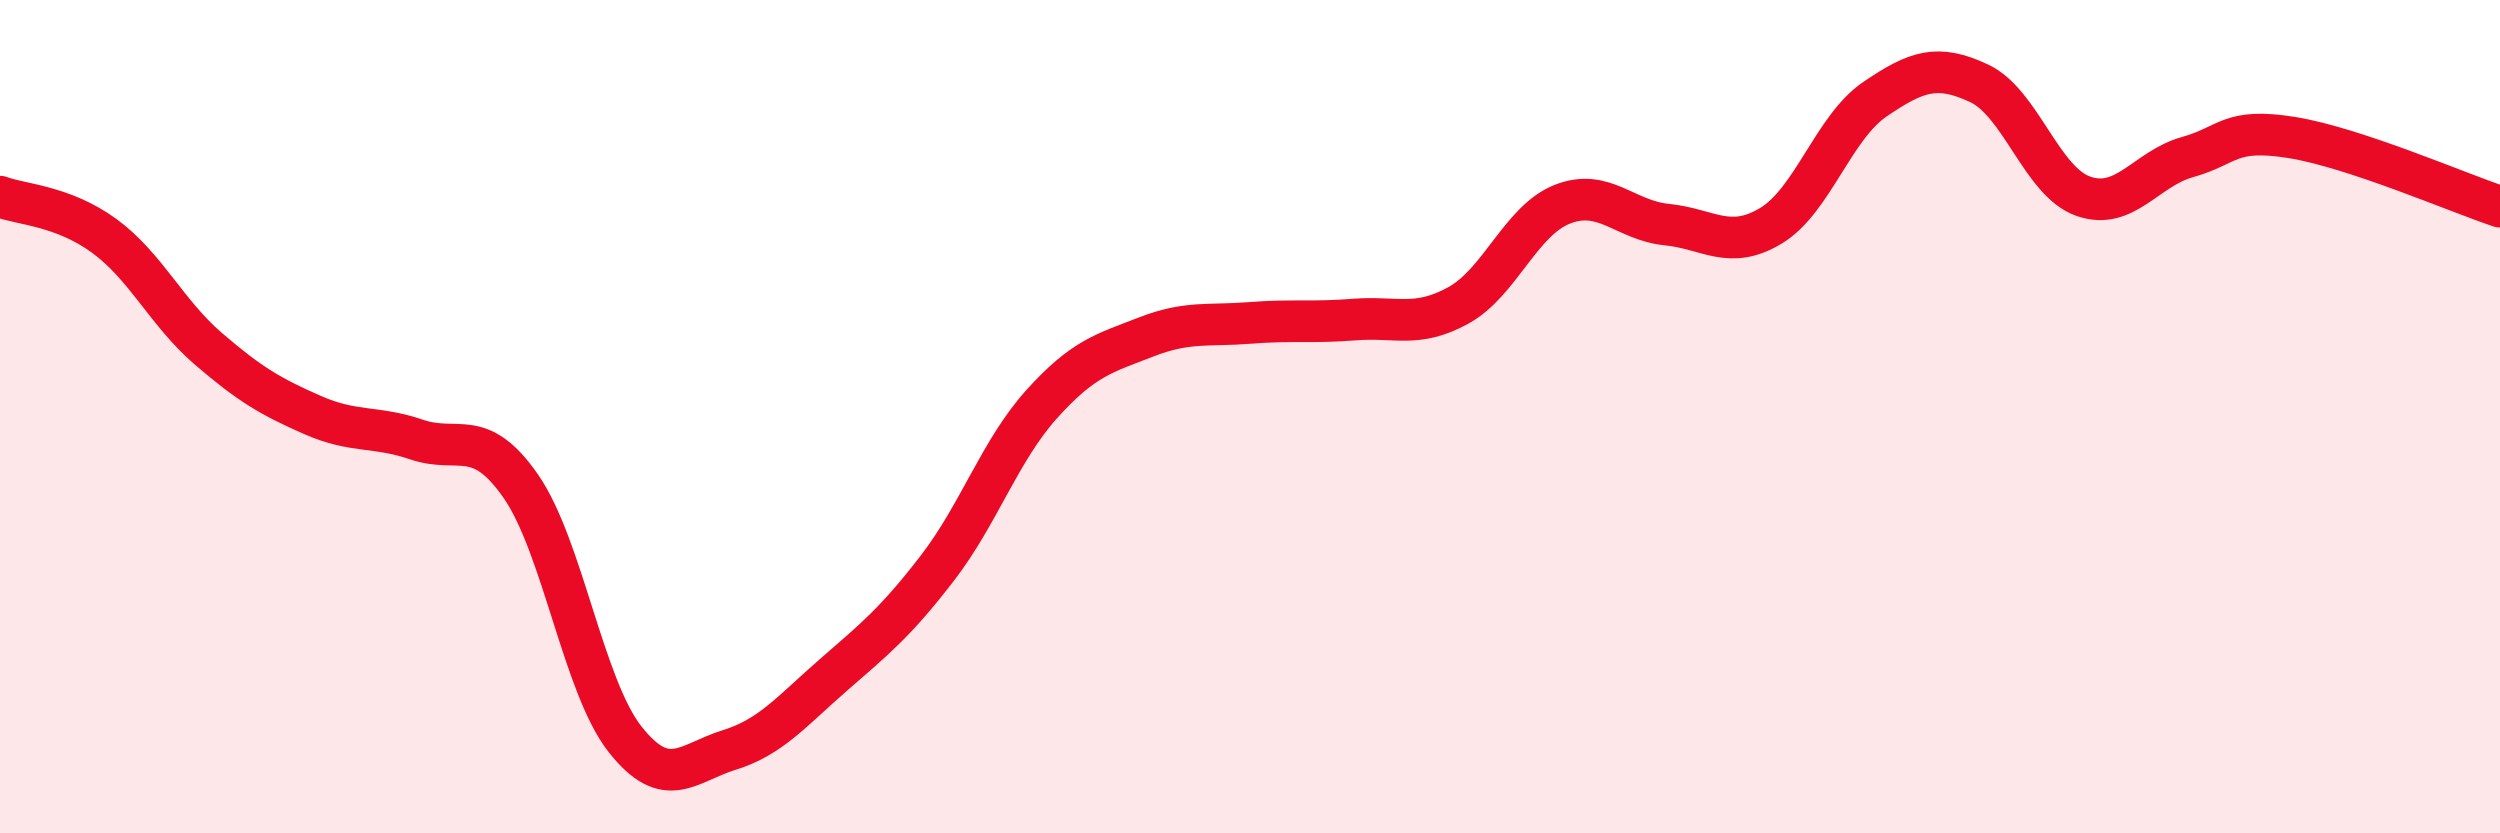
    <svg width="60" height="20" viewBox="0 0 60 20" xmlns="http://www.w3.org/2000/svg">
      <path
        d="M 0,4.72 C 0.5,4.91 1.5,4.93 2.5,5.66 C 3.5,6.39 4,7.51 5,8.37 C 6,9.23 6.5,9.52 7.5,9.96 C 8.5,10.4 9,10.21 10,10.55 C 11,10.89 11.5,10.23 12.5,11.67 C 13.5,13.11 14,16.47 15,17.74 C 16,19.01 16.5,18.31 17.5,18 C 18.5,17.69 19,17.07 20,16.2 C 21,15.33 21.5,14.93 22.5,13.63 C 23.5,12.33 24,10.81 25,9.7 C 26,8.59 26.5,8.48 27.5,8.09 C 28.5,7.7 29,7.83 30,7.75 C 31,7.67 31.5,7.75 32.5,7.67 C 33.5,7.59 34,7.88 35,7.33 C 36,6.78 36.5,5.29 37.5,4.9 C 38.5,4.51 39,5.29 40,5.39 C 41,5.49 41.5,6.02 42.5,5.42 C 43.5,4.82 44,3.06 45,2.38 C 46,1.7 46.5,1.53 47.5,2 C 48.5,2.47 49,4.36 50,4.71 C 51,5.06 51.5,4.05 52.5,3.77 C 53.5,3.49 53.5,3.06 55,3.3 C 56.5,3.54 59,4.63 60,4.96L60 20L0 20Z"
        fill="#EB0A25"
        opacity="0.1"
        stroke-linecap="round"
        stroke-linejoin="round"
      />
      <path
        d="M 0,4.72 C 0.5,4.91 1.5,4.93 2.5,5.66 C 3.5,6.39 4,7.51 5,8.37 C 6,9.23 6.5,9.52 7.5,9.96 C 8.5,10.4 9,10.21 10,10.55 C 11,10.89 11.5,10.23 12.5,11.67 C 13.5,13.11 14,16.47 15,17.74 C 16,19.01 16.5,18.31 17.5,18 C 18.5,17.69 19,17.07 20,16.2 C 21,15.33 21.5,14.93 22.5,13.63 C 23.5,12.33 24,10.81 25,9.7 C 26,8.59 26.5,8.48 27.5,8.09 C 28.5,7.7 29,7.83 30,7.75 C 31,7.67 31.5,7.75 32.5,7.67 C 33.5,7.59 34,7.88 35,7.33 C 36,6.78 36.5,5.29 37.5,4.9 C 38.5,4.51 39,5.29 40,5.39 C 41,5.49 41.5,6.02 42.5,5.42 C 43.5,4.82 44,3.06 45,2.38 C 46,1.7 46.5,1.53 47.5,2 C 48.5,2.47 49,4.36 50,4.71 C 51,5.06 51.5,4.05 52.5,3.77 C 53.5,3.49 53.5,3.06 55,3.3 C 56.5,3.54 59,4.63 60,4.96"
        stroke="#EB0A25"
        stroke-width="1"
        fill="none"
        stroke-linecap="round"
        stroke-linejoin="round"
      />
    </svg>
  